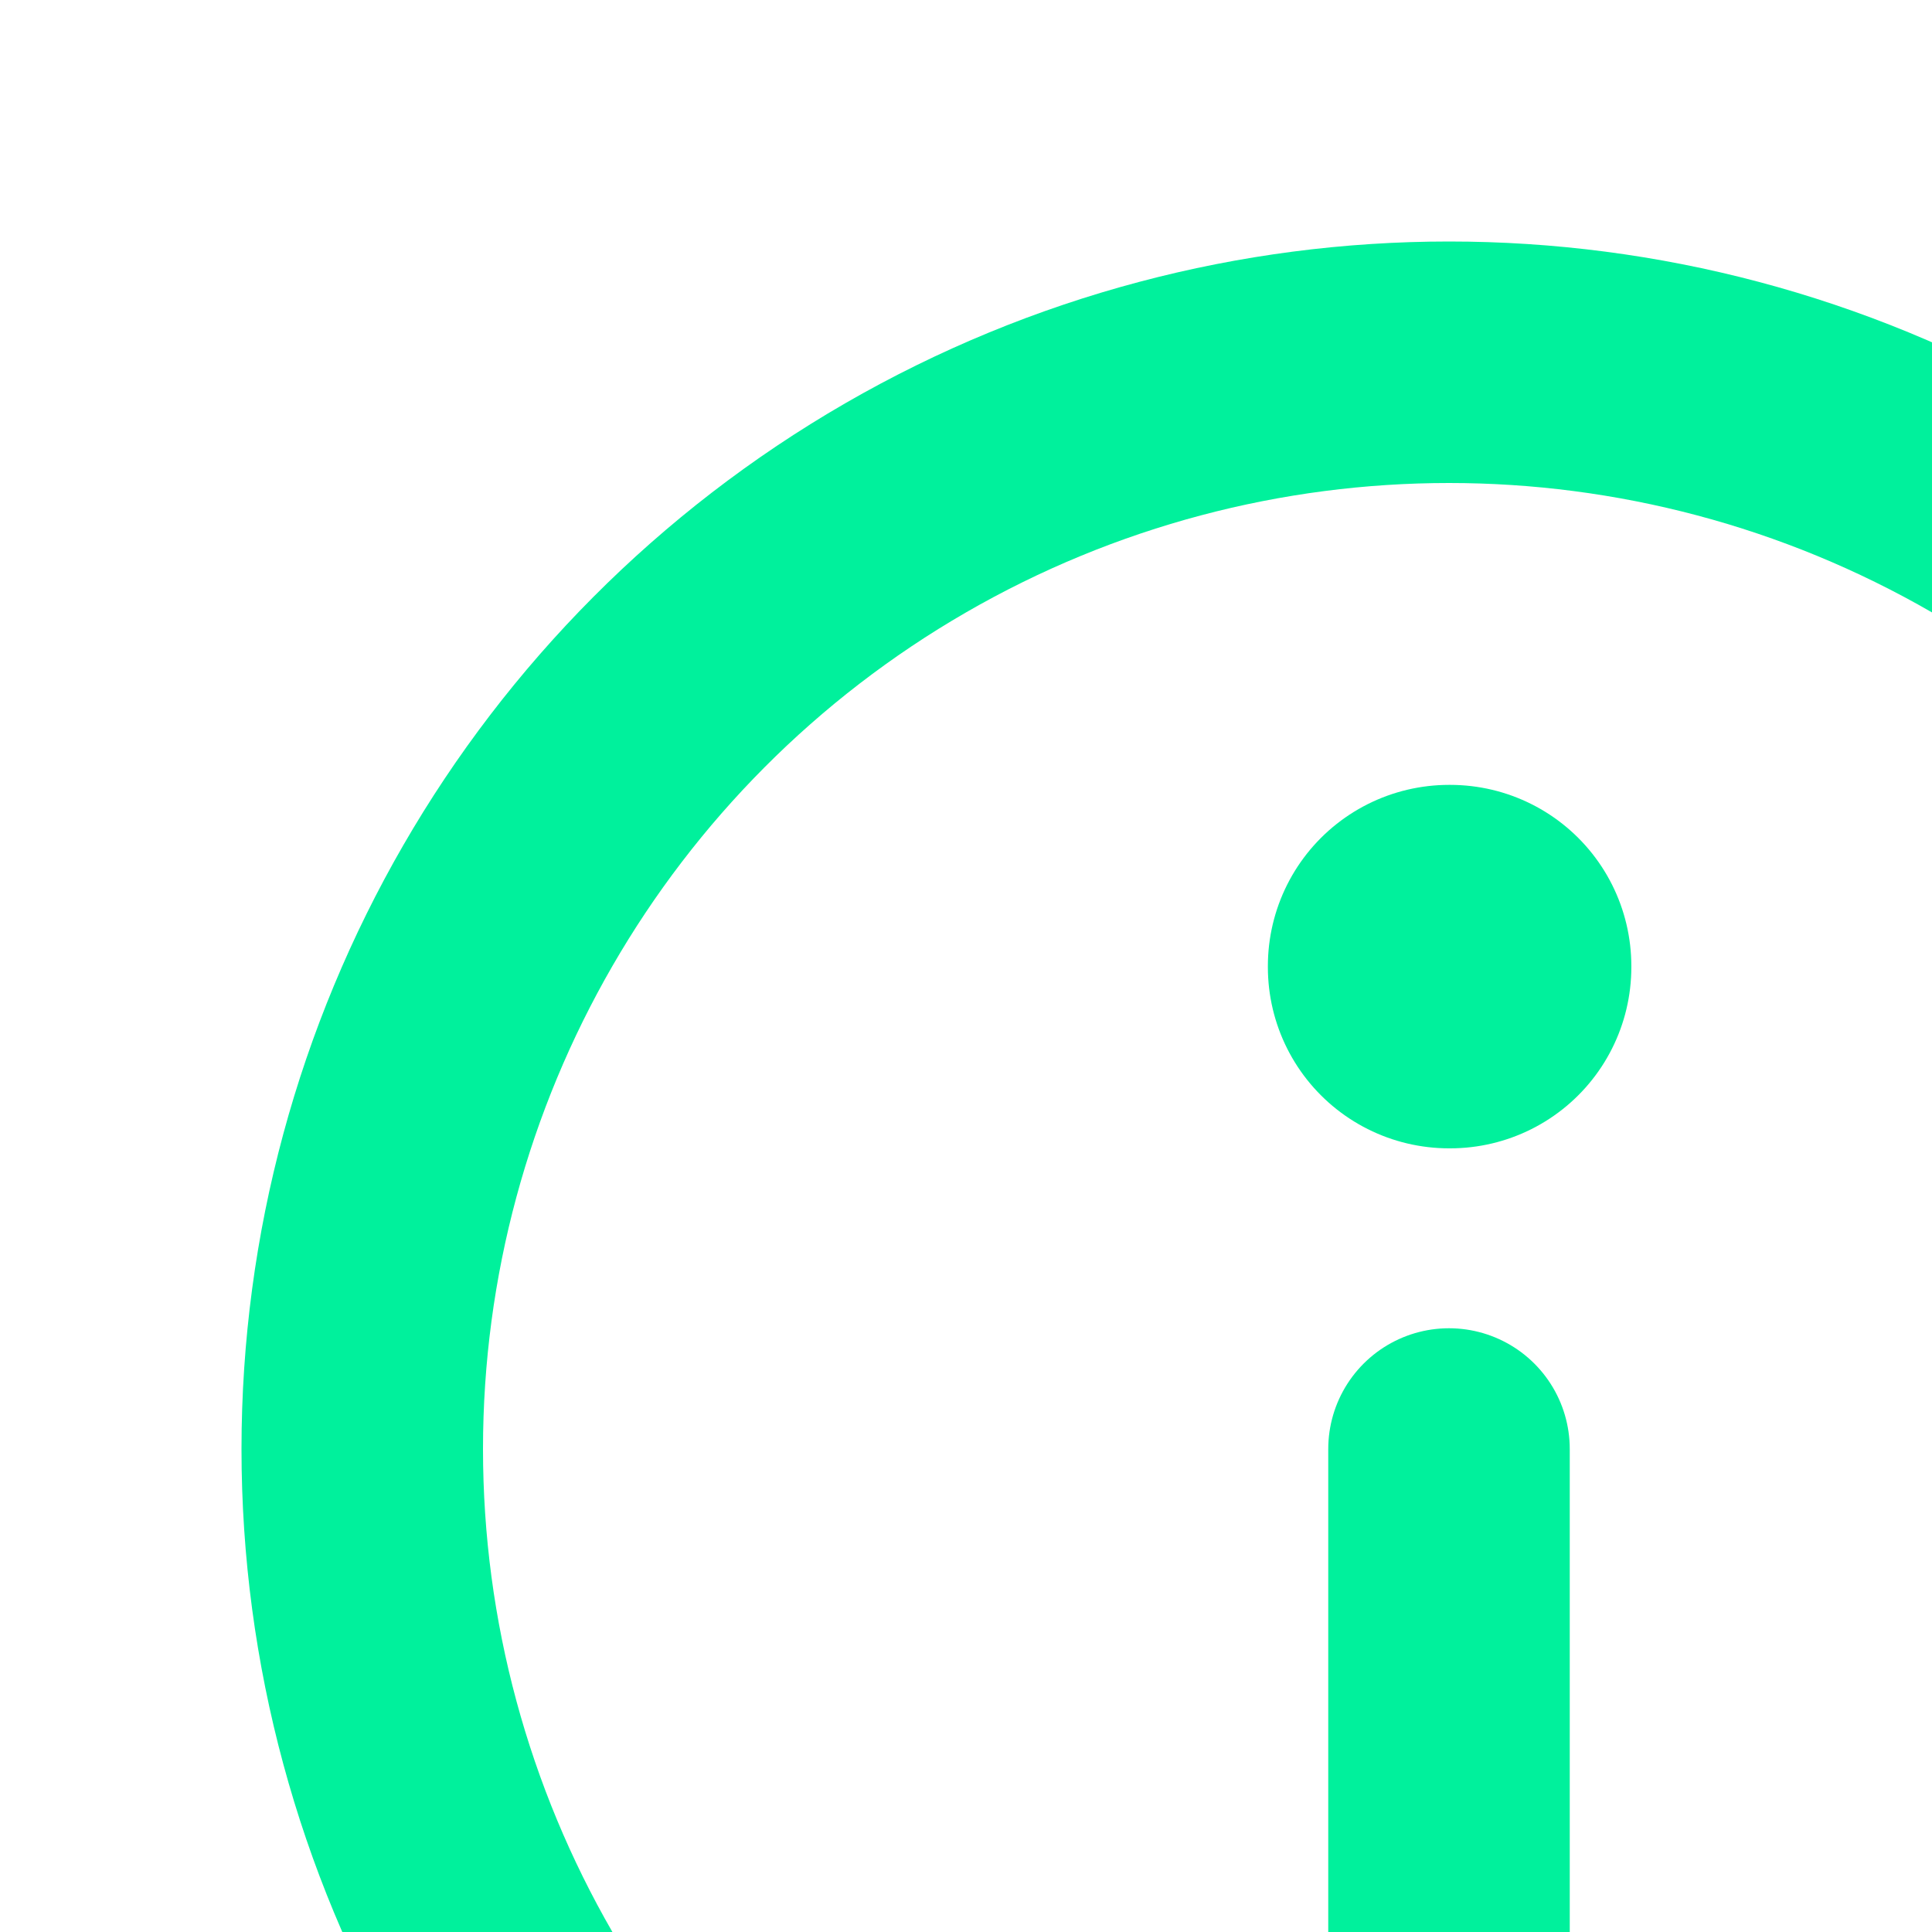 <svg style="width:1em;height:1em" fill="none" xmlns="http://www.w3.org/2000/svg"><g id="SVGRepo_bgCarrier" stroke-width="0"></g><g id="SVGRepo_tracerCarrier" stroke-linecap="round" stroke-linejoin="round"></g><g id="SVGRepo_iconCarrier"><circle cx="12" cy="12" r="9" stroke="#00F19C" stroke-linecap="round" stroke-linejoin="round" stroke-width="2"></circle><rect height="0.01" stroke="#00F19C" stroke-linejoin="round" stroke-width="3" width="0.01" x="12" y="8"></rect><path d="M12 12V16" stroke="#00F19C" stroke-linecap="round" stroke-linejoin="round" stroke-width="2"></path></g></svg>